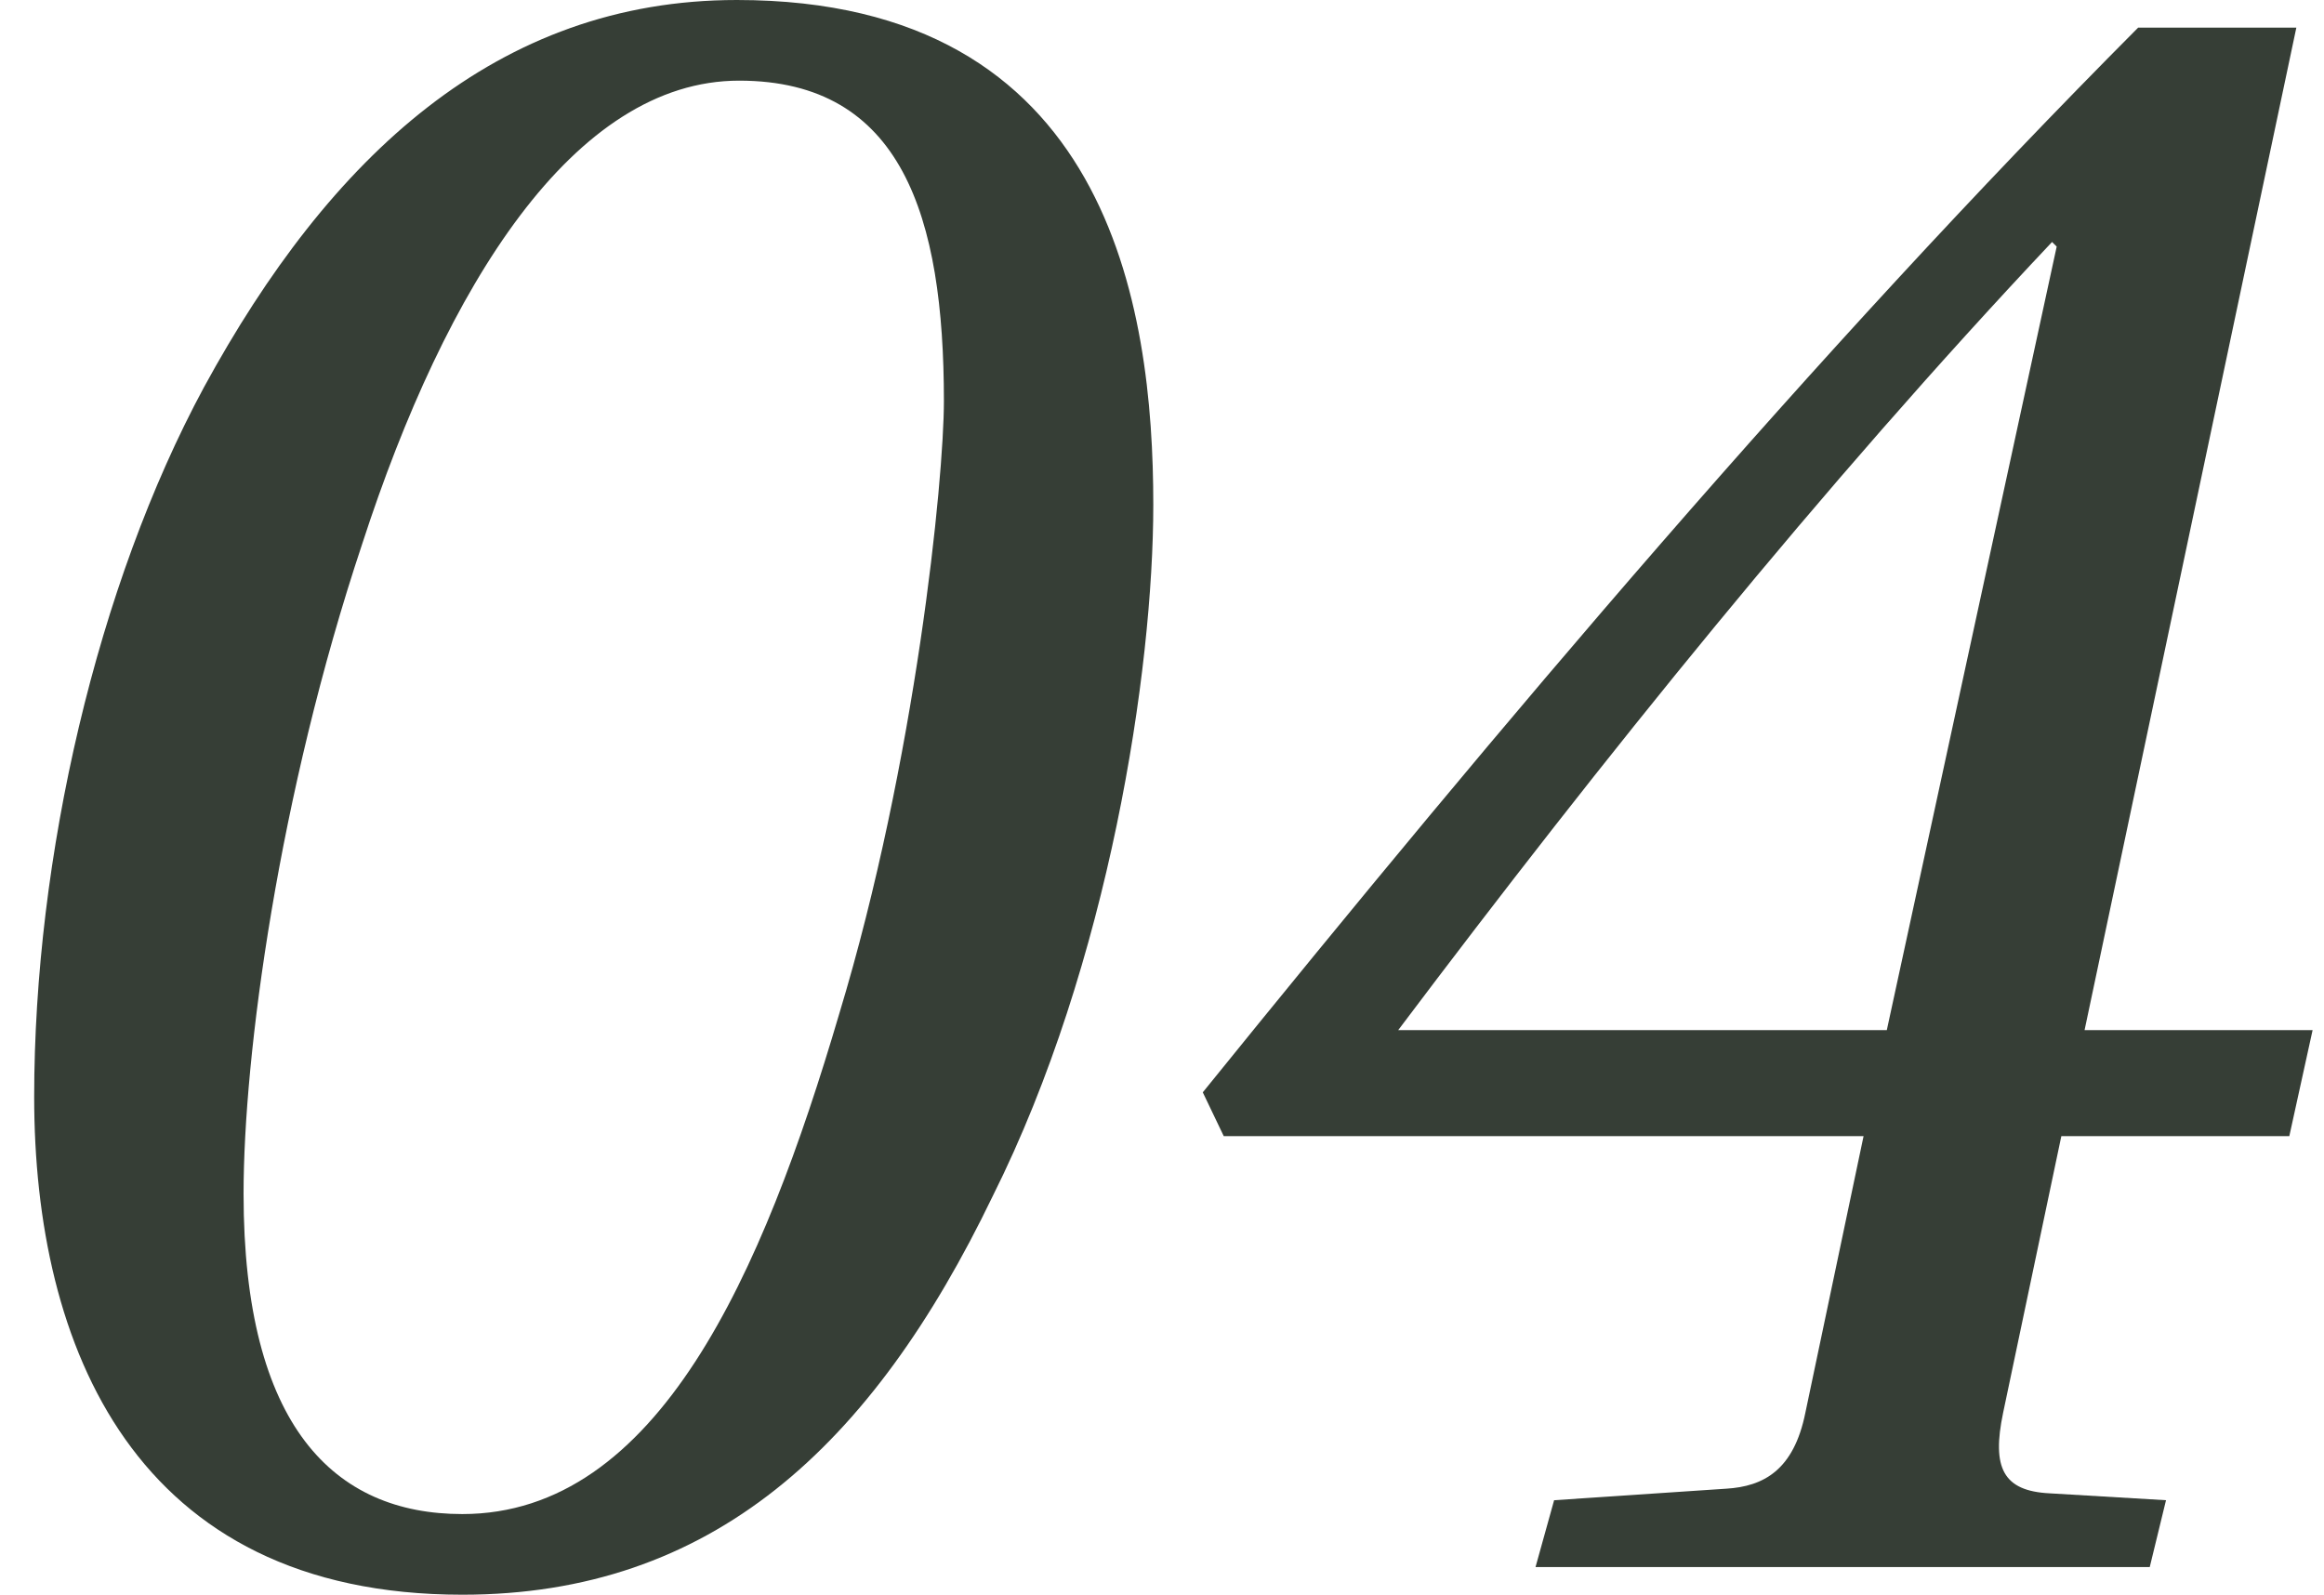 <?xml version="1.0" encoding="UTF-8"?> <svg xmlns="http://www.w3.org/2000/svg" width="51" height="35" viewBox="0 0 51 35" fill="none"> <path d="M0.75 24.075C0.75 29.538 2.946 35 10.145 35C15.608 35 19.131 31.763 21.786 26.25C24.339 21.142 25.309 14.718 25.309 11.077C25.309 6.727 24.339 0 16.17 0C10.911 0 7.234 3.439 4.477 8.497C2.129 12.847 0.75 18.815 0.75 24.075ZM5.345 26.199C5.345 23.165 6.111 17.449 7.949 11.936C9.787 6.272 12.595 1.77 16.221 1.77C19.795 1.77 20.714 4.754 20.714 8.801C20.714 10.52 20.101 16.691 18.416 22.254C16.731 27.97 14.434 33.23 10.145 33.23C7.337 33.23 5.345 31.308 5.345 26.199Z" fill="#363E36"></path> <path d="M26.395 23.974L26.855 24.935H40.896L39.619 31.004C39.364 32.269 38.7 32.623 37.883 32.673L34.105 32.926L33.697 34.393H47.176L47.533 32.926L44.98 32.775C43.959 32.724 43.704 32.218 43.959 31.004L45.236 24.935H50.239L50.75 22.608H45.746L50.393 0.607H46.921C39.773 7.789 32.982 15.831 26.395 23.974ZM30.684 22.608C35.177 16.64 39.977 10.672 45.032 5.311L45.134 5.412L41.406 22.608H30.684Z" fill="#363E36"></path> </svg> 
